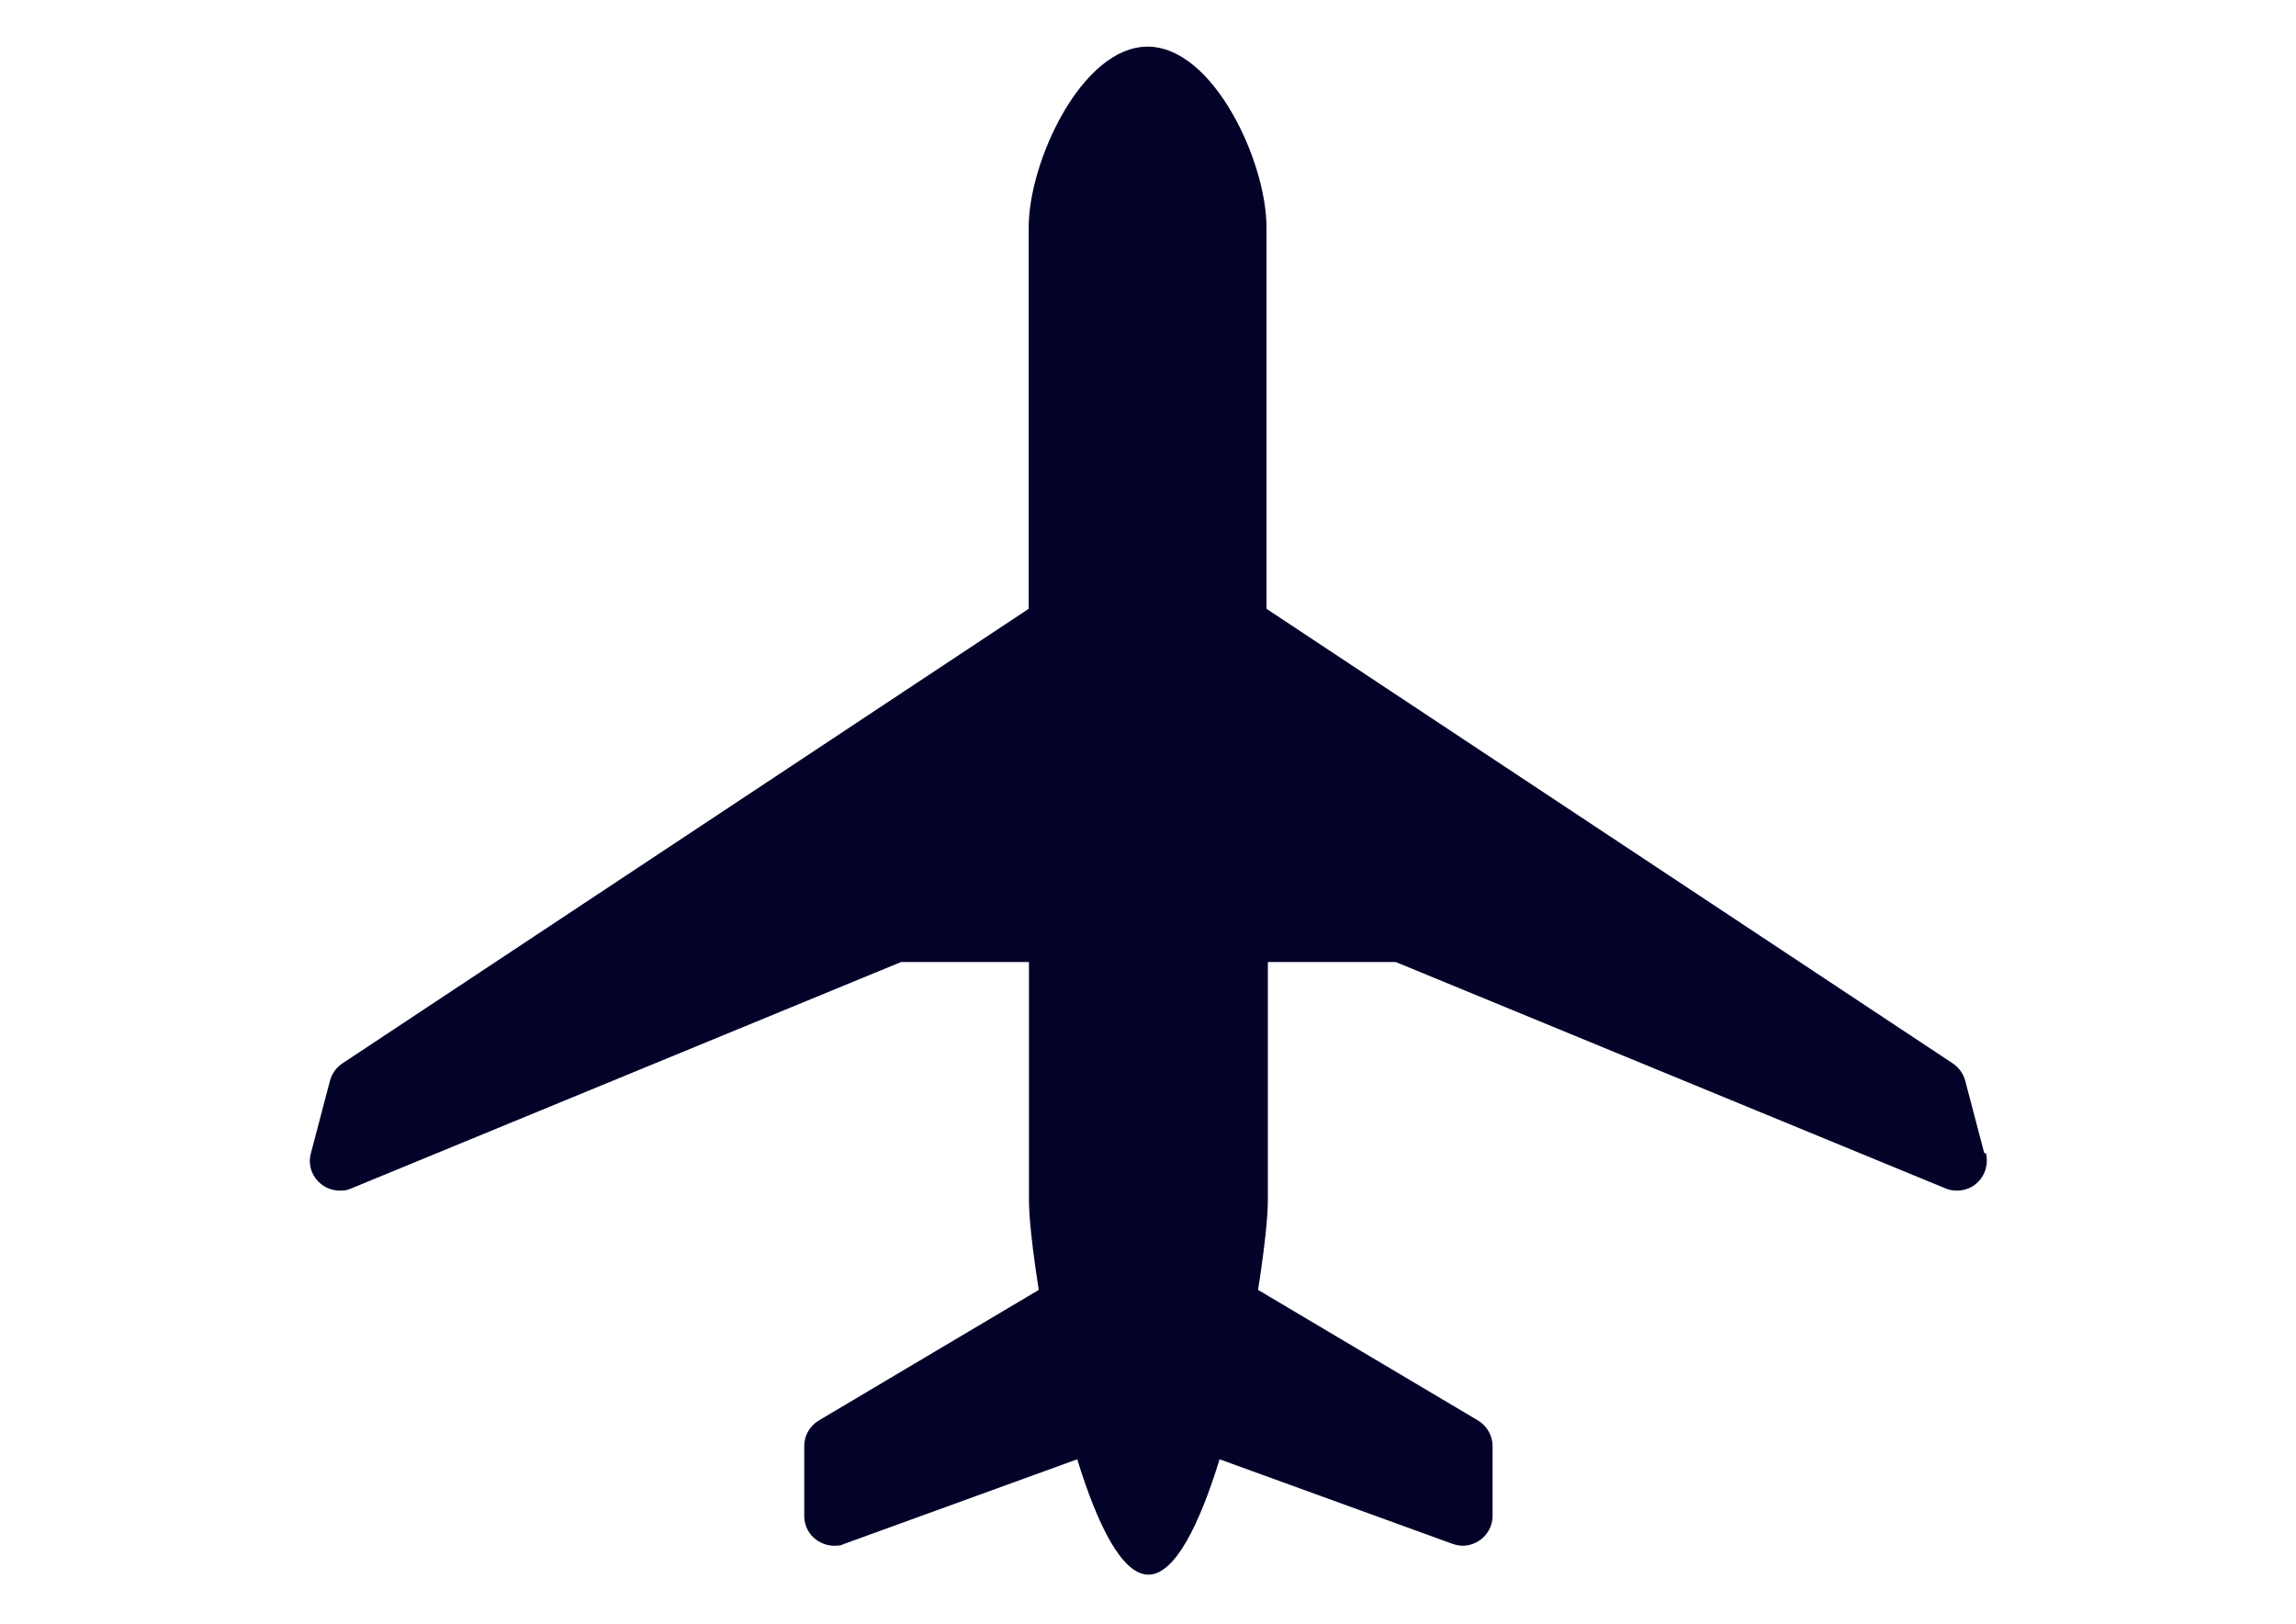 <?xml version="1.0" encoding="UTF-8"?>
<svg id="Laag_1" xmlns="http://www.w3.org/2000/svg" version="1.1" viewBox="0 0 841.9 595.3">
  <!-- Generator: Adobe Illustrator 29.8.2, SVG Export Plug-In . SVG Version: 2.1.1 Build 3)  -->
  <defs>
    <style>
      .st0 {
        fill: #03032a;
      }
    </style>
  </defs>
  <path class="st0" d="M727.6,422.8l-7-26.6c-.7-2.6-2.3-4.8-4.5-6.3l-251.7-166.7V83.3c0-24.1-19.5-66.2-43.6-66.2s-43.6,42.1-43.6,66.2v139.9l-251.7,166.7c-2.2,1.5-3.8,3.7-4.5,6.3l-7,26.6c-1.1,4,.2,8.3,3.4,11,2,1.8,4.6,2.7,7.2,2.7s2.8-.3,4.2-.8l201.6-83h46.9v87.4c0,6.2,1.3,18.3,3.6,32.8l-80.7,47.9c-3.3,2-5.3,5.5-5.3,9.4v25.6c0,3.6,1.7,6.9,4.7,8.9,1.9,1.3,4,2,6.3,2s2.5-.2,3.7-.7l85.4-31c7.3,23.7,16.3,42.3,26.1,42.3s18.8-18.6,26.1-42.3l85.4,31c1.2.4,2.5.7,3.7.7,2.2,0,4.4-.7,6.3-2,2.9-2,4.7-5.4,4.7-8.9v-25.6c0-3.8-2-7.4-5.3-9.4l-80.7-47.9c2.3-14.5,3.6-26.6,3.6-32.8v-87.4h46.9l201.6,83c1.3.6,2.8.8,4.2.8,2.6,0,5.2-.9,7.2-2.7,3.1-2.7,4.4-7,3.4-11Z"/>
</svg>